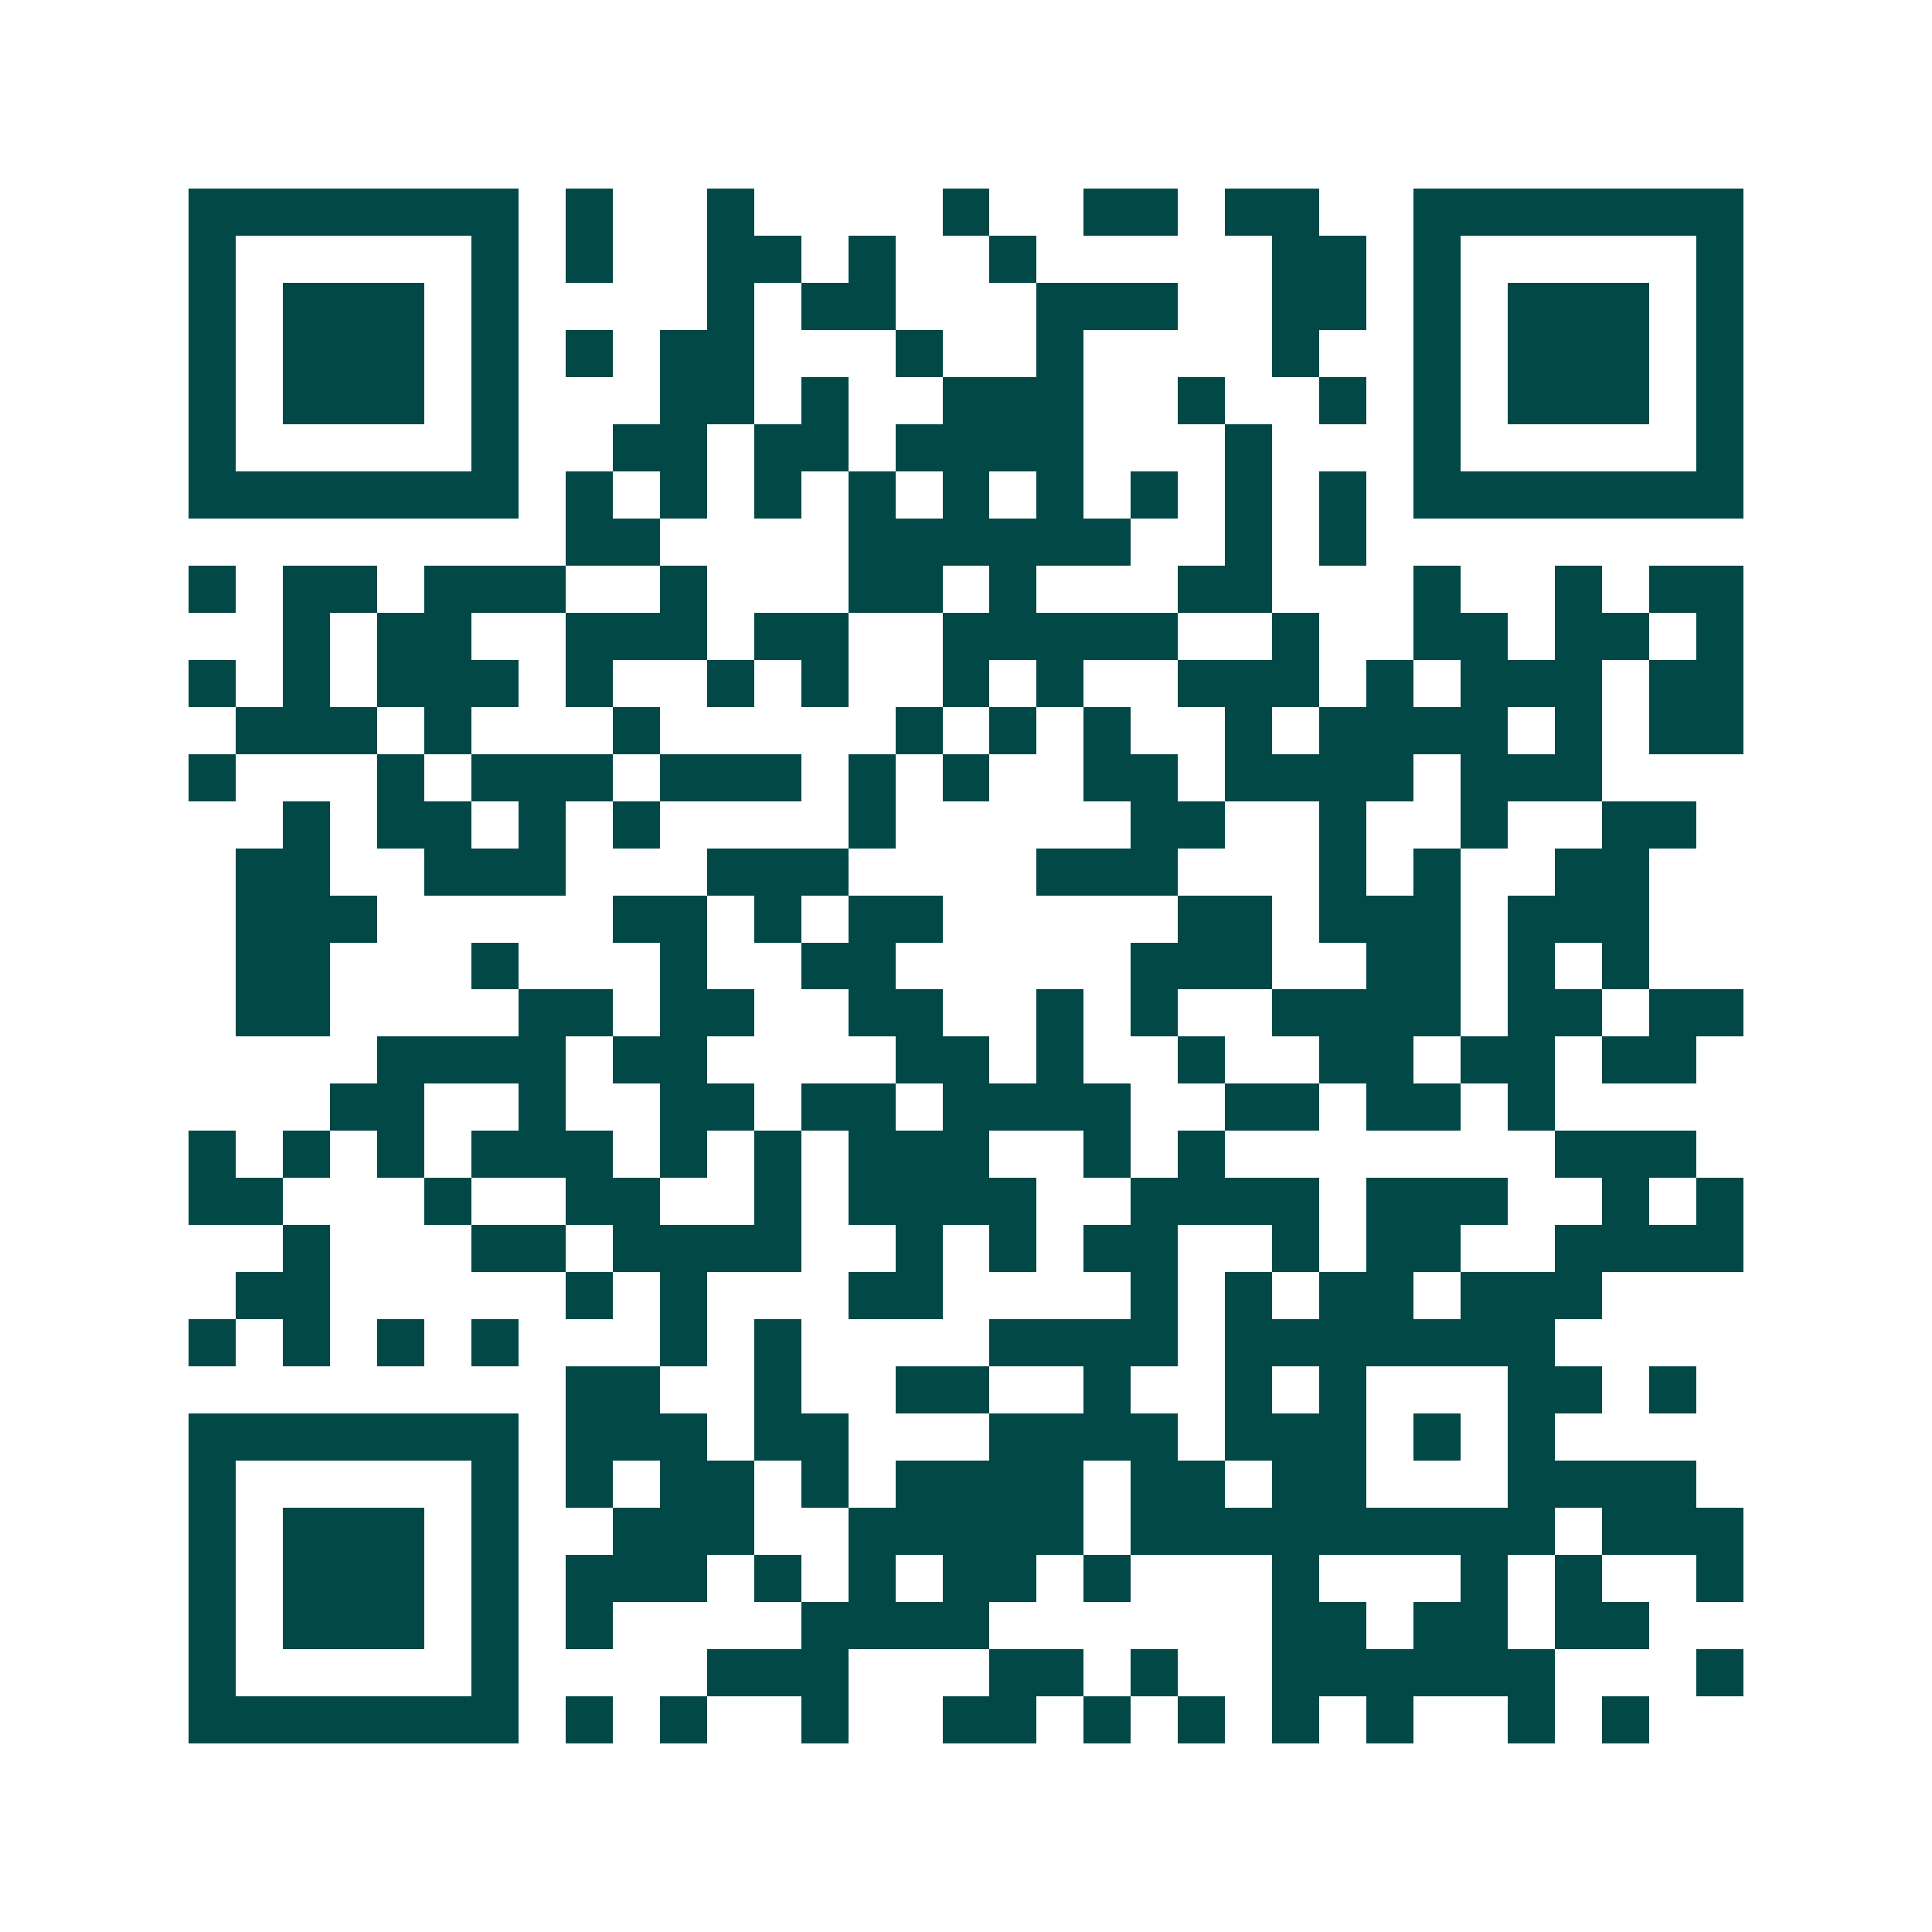 <svg xmlns="http://www.w3.org/2000/svg" width="200" height="200" viewBox="0 0 41 41" shape-rendering="crispEdges"><path fill="#ffffff" d="M0 0h41v41H0z"/><path stroke="#014847" d="M4 4.5h7m1 0h1m2 0h1m4 0h1m2 0h2m1 0h2m2 0h7M4 5.5h1m5 0h1m1 0h1m2 0h2m1 0h1m2 0h1m5 0h2m1 0h1m5 0h1M4 6.5h1m1 0h3m1 0h1m4 0h1m1 0h2m3 0h3m2 0h2m1 0h1m1 0h3m1 0h1M4 7.5h1m1 0h3m1 0h1m1 0h1m1 0h2m3 0h1m2 0h1m4 0h1m2 0h1m1 0h3m1 0h1M4 8.5h1m1 0h3m1 0h1m3 0h2m1 0h1m2 0h3m2 0h1m2 0h1m1 0h1m1 0h3m1 0h1M4 9.5h1m5 0h1m2 0h2m1 0h2m1 0h4m3 0h1m3 0h1m5 0h1M4 10.5h7m1 0h1m1 0h1m1 0h1m1 0h1m1 0h1m1 0h1m1 0h1m1 0h1m1 0h1m1 0h7M12 11.5h2m4 0h6m2 0h1m1 0h1M4 12.5h1m1 0h2m1 0h3m2 0h1m3 0h2m1 0h1m3 0h2m3 0h1m2 0h1m1 0h2M6 13.5h1m1 0h2m2 0h3m1 0h2m2 0h5m2 0h1m2 0h2m1 0h2m1 0h1M4 14.5h1m1 0h1m1 0h3m1 0h1m2 0h1m1 0h1m2 0h1m1 0h1m2 0h3m1 0h1m1 0h3m1 0h2M5 15.5h3m1 0h1m3 0h1m5 0h1m1 0h1m1 0h1m2 0h1m1 0h4m1 0h1m1 0h2M4 16.5h1m3 0h1m1 0h3m1 0h3m1 0h1m1 0h1m2 0h2m1 0h4m1 0h3M6 17.5h1m1 0h2m1 0h1m1 0h1m4 0h1m5 0h2m2 0h1m2 0h1m2 0h2M5 18.5h2m2 0h3m3 0h3m4 0h3m3 0h1m1 0h1m2 0h2M5 19.5h3m5 0h2m1 0h1m1 0h2m5 0h2m1 0h3m1 0h3M5 20.5h2m3 0h1m3 0h1m2 0h2m5 0h3m2 0h2m1 0h1m1 0h1M5 21.5h2m4 0h2m1 0h2m2 0h2m2 0h1m1 0h1m2 0h4m1 0h2m1 0h2M8 22.5h4m1 0h2m4 0h2m1 0h1m2 0h1m2 0h2m1 0h2m1 0h2M7 23.5h2m2 0h1m2 0h2m1 0h2m1 0h4m2 0h2m1 0h2m1 0h1M4 24.5h1m1 0h1m1 0h1m1 0h3m1 0h1m1 0h1m1 0h3m2 0h1m1 0h1m7 0h3M4 25.5h2m3 0h1m2 0h2m2 0h1m1 0h4m2 0h4m1 0h3m2 0h1m1 0h1M6 26.5h1m3 0h2m1 0h4m2 0h1m1 0h1m1 0h2m2 0h1m1 0h2m2 0h4M5 27.5h2m5 0h1m1 0h1m3 0h2m4 0h1m1 0h1m1 0h2m1 0h3M4 28.5h1m1 0h1m1 0h1m1 0h1m3 0h1m1 0h1m4 0h4m1 0h7M12 29.5h2m2 0h1m2 0h2m2 0h1m2 0h1m1 0h1m3 0h2m1 0h1M4 30.5h7m1 0h3m1 0h2m3 0h4m1 0h3m1 0h1m1 0h1M4 31.5h1m5 0h1m1 0h1m1 0h2m1 0h1m1 0h4m1 0h2m1 0h2m3 0h4M4 32.5h1m1 0h3m1 0h1m2 0h3m2 0h5m1 0h9m1 0h3M4 33.5h1m1 0h3m1 0h1m1 0h3m1 0h1m1 0h1m1 0h2m1 0h1m3 0h1m3 0h1m1 0h1m2 0h1M4 34.5h1m1 0h3m1 0h1m1 0h1m4 0h4m6 0h2m1 0h2m1 0h2M4 35.5h1m5 0h1m4 0h3m3 0h2m1 0h1m2 0h6m3 0h1M4 36.5h7m1 0h1m1 0h1m2 0h1m2 0h2m1 0h1m1 0h1m1 0h1m1 0h1m2 0h1m1 0h1"/></svg>
